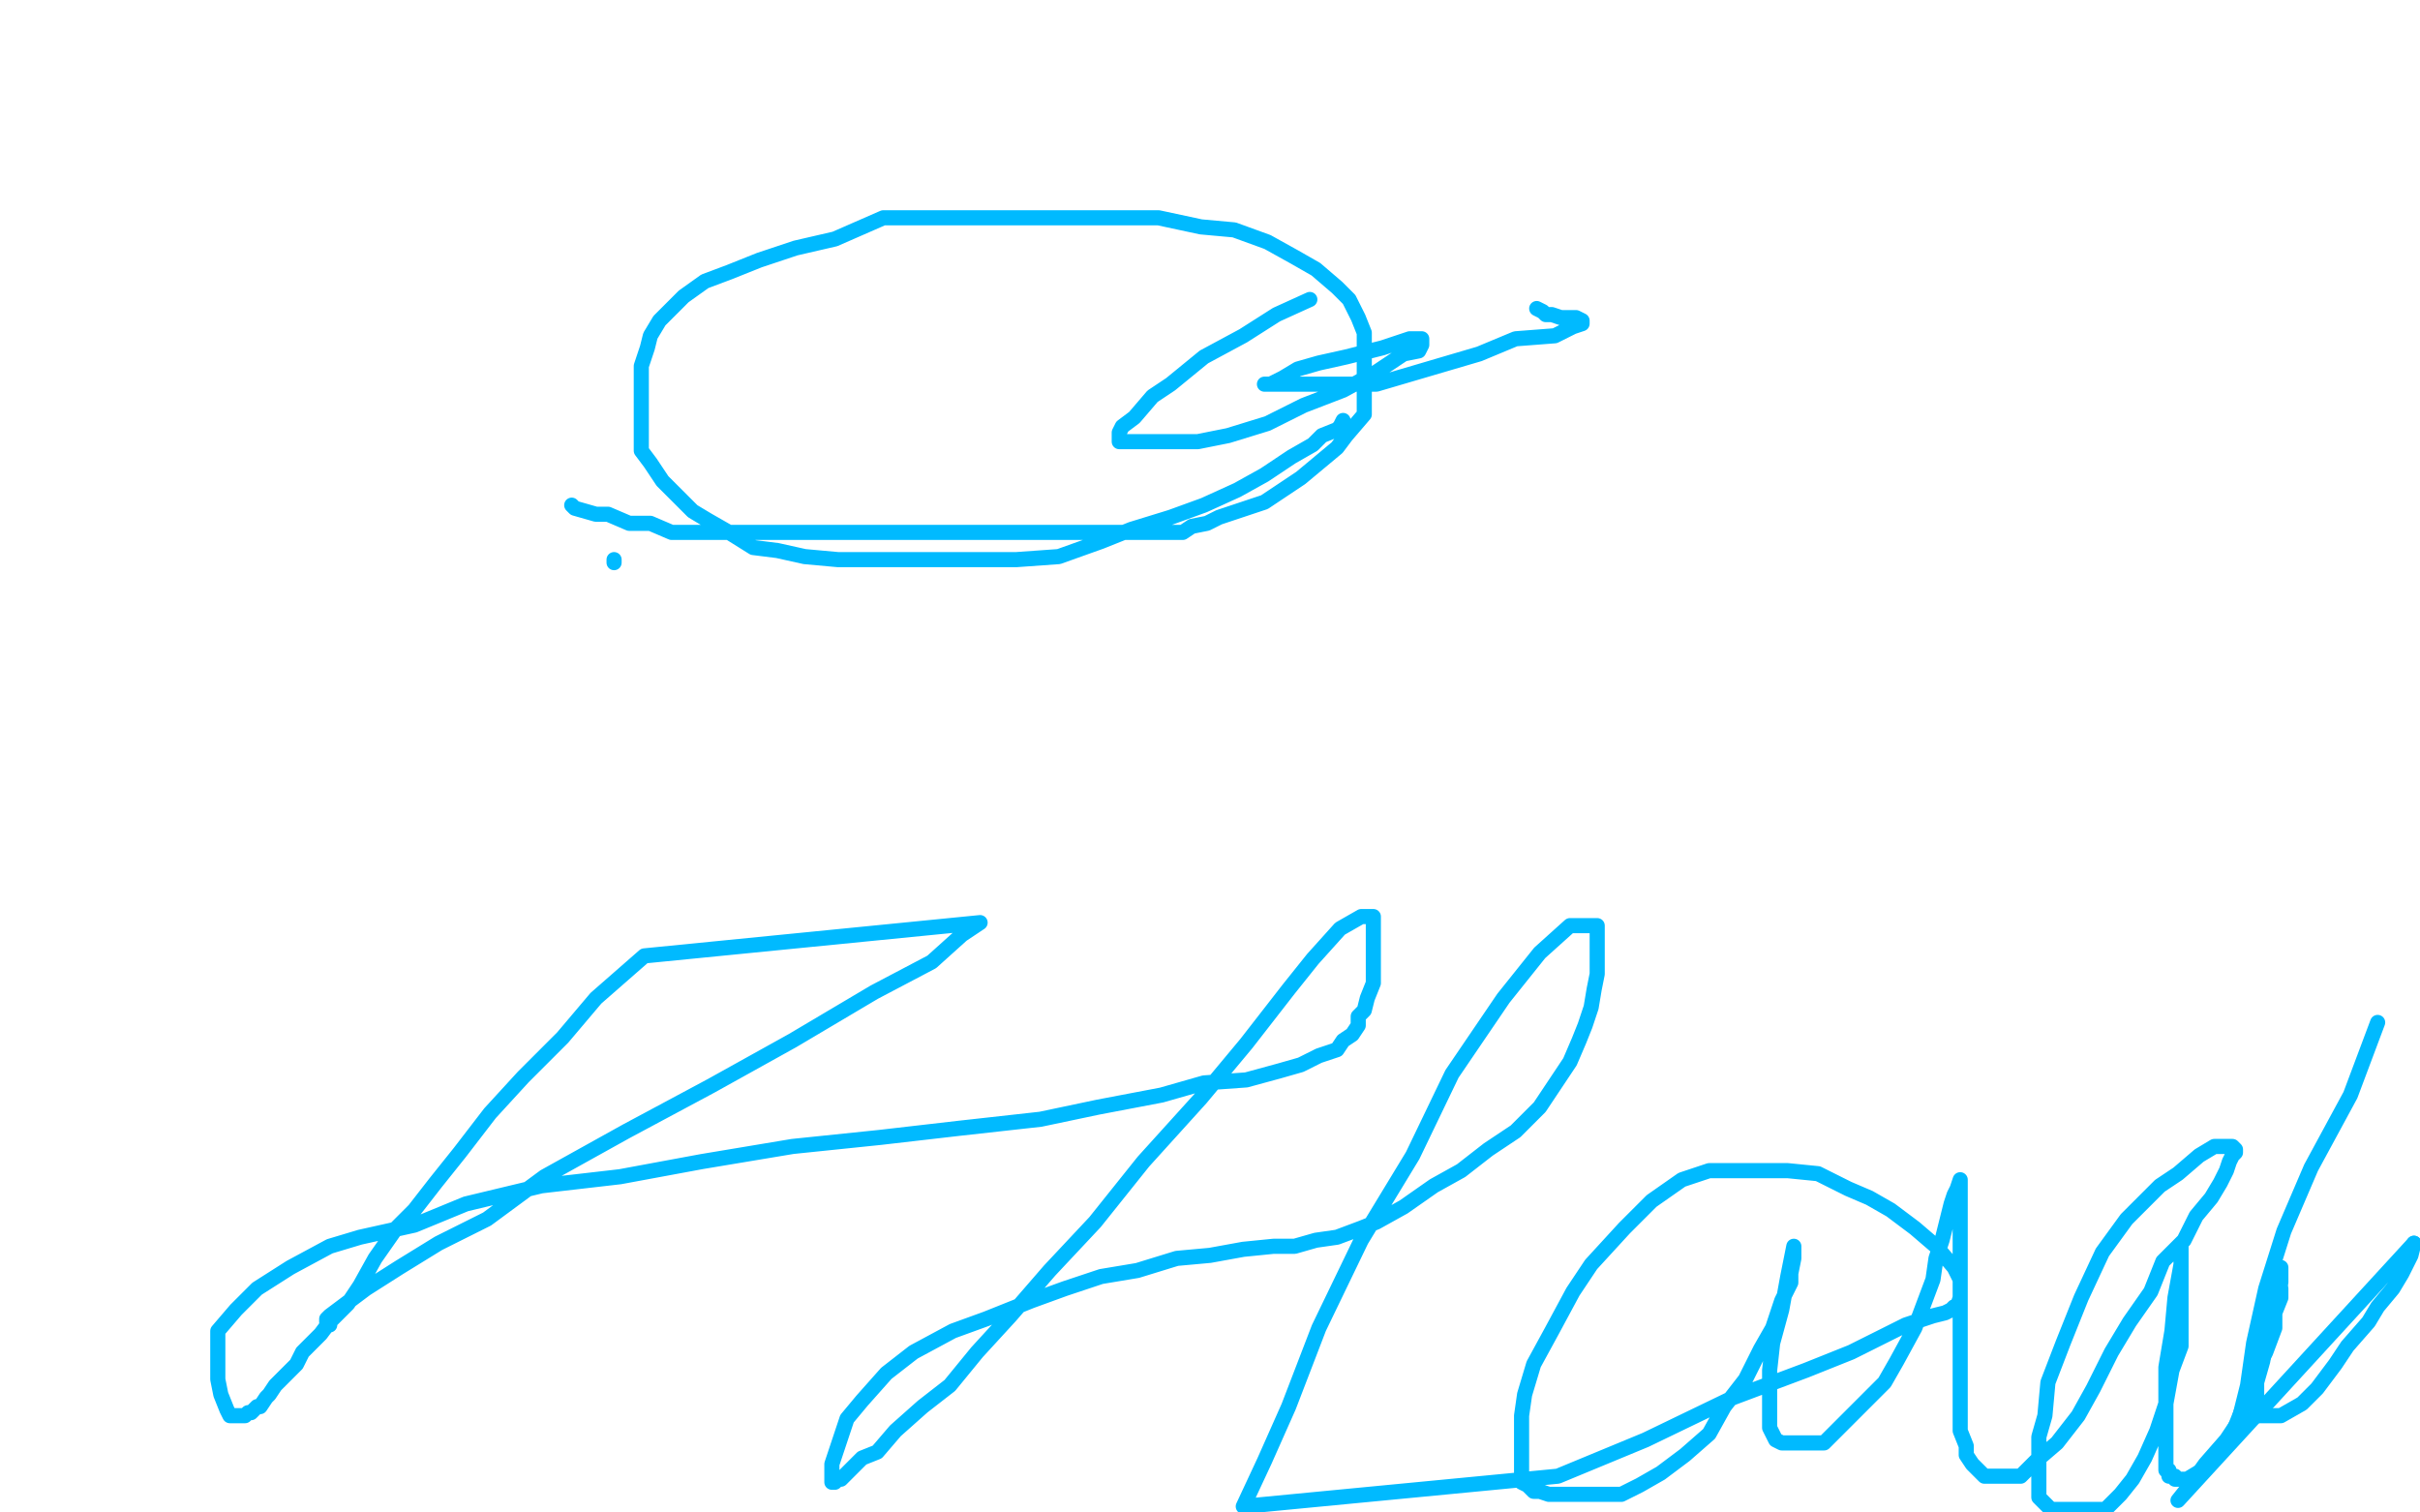 <?xml version="1.0" standalone="no"?>
<!DOCTYPE svg PUBLIC "-//W3C//DTD SVG 1.1//EN"
"http://www.w3.org/Graphics/SVG/1.1/DTD/svg11.dtd">

<svg width="800" height="500" version="1.1" xmlns="http://www.w3.org/2000/svg" xmlns:xlink="http://www.w3.org/1999/xlink" style="stroke-antialiasing: false"><desc>This SVG has been created on https://colorillo.com/</desc><rect x='0' y='0' width='800' height='500' style='fill: rgb(255,255,255); stroke-width:0' /><polyline points="203,186 203,185 203,185" style="fill: none; stroke: #00baff; stroke-width: 5; stroke-linejoin: round; stroke-linecap: round; stroke-antialiasing: false; stroke-antialias: 0; opacity: 1.0"/>
<polyline points="189,167 190,168 190,168 197,170 197,170 201,170 201,170 208,173 208,173 215,173 215,173 222,176 222,176 228,176 228,176 233,176 233,176 239,176 239,176 243,176 243,176 249,176 249,176 252,176 252,176 255,176 255,176 259,176 263,176 268,176 273,176 280,176 287,176 295,176 303,176 310,176 317,176 323,176 328,176 334,176 338,176 342,176 345,176 348,176 351,176 355,176 357,176 360,176 363,176 365,176 368,176 370,176 373,176 375,176 377,176 378,176 381,176 383,176 386,176 388,176 391,176 394,174 399,173 403,171 412,168 418,166 424,162 430,158 436,153 442,148 445,144 451,137 451,133 451,128 451,122 451,117 451,110 449,105 446,99 442,95 435,89 428,85 419,80 408,76 397,75 383,72 370,72 353,72 336,72 319,72 306,72 292,72 276,79 263,82 251,86 241,90 233,93 226,98 221,103 218,106 215,111 214,115 212,121 212,126 212,130 212,137 212,140 212,144 212,149 215,153 219,159 223,163 229,169 234,172 241,176 249,181 257,182 266,184 277,185 289,185 300,185 313,185 326,185 336,185 350,184 364,179 374,175 387,171 398,167 409,162 418,157 427,151 434,147 437,144 442,142 443,141 444,139" style="fill: none; stroke: #00baff; stroke-width: 5; stroke-linejoin: round; stroke-linecap: round; stroke-antialiasing: false; stroke-antialias: 0; opacity: 1.0"/>
<polyline points="433,99 422,104 422,104 411,111 411,111 398,118 398,118 387,127 387,127 381,131 381,131 375,138 375,138 371,141 371,141 370,143 370,143 370,144 370,144 370,145 370,145 370,146 372,146 377,146 387,146 396,146 406,144 419,140 431,134 444,129 455,123 464,117 469,116 470,114 470,113 470,112 466,112 457,115 445,118 436,120 429,122 424,125 420,127 419,127 418,127 421,127 429,127 442,127 455,127 472,122 489,117 501,112 514,111 520,108 523,107 523,106 521,105 518,105 516,105 513,104 511,104 510,103 508,102" style="fill: none; stroke: #00baff; stroke-width: 5; stroke-linejoin: round; stroke-linecap: round; stroke-antialiasing: false; stroke-antialias: 0; opacity: 1.0"/>
<polyline points="109,438 108,437 108,437 108,436 108,436 109,435 109,435 113,432 113,432 121,426 121,426 132,419 132,419 145,411 145,411 161,403 161,403 180,389 180,389 207,374 207,374 235,359 262,344 289,328 308,318 318,309 324,305 213,316 197,330 186,343 173,356 162,368 152,381 144,391 137,400 131,406 124,416 119,425 115,431 109,437 106,441 100,447 98,451 94,455 91,458 89,461 88,462 86,465 85,465 84,466 83,467 82,467 81,468 80,468 78,468 76,468 75,466 73,461 72,456 72,452 72,448 72,443 72,440 78,433 85,426 96,419 109,412 119,409 137,405 154,398 179,392 205,389 232,384 262,379 291,376 317,373 344,370 363,366 384,362 398,358 412,357 423,354 430,352 436,349 442,347 444,344 447,342 449,339 449,336 451,334 452,330 454,325 454,322 454,319 454,317 454,315 454,311 454,308 454,306 454,305 454,304 454,303 450,303 443,307 434,317 426,327 412,345 397,363 378,384 362,404 347,420 334,435 323,447 314,458 305,465 296,473 290,480 285,482 281,486 278,489 277,489 276,490 275,490 275,484 280,469 285,463 293,454 302,447 315,440 326,436 341,430 352,426 364,422 376,420 389,416 400,415 411,413 421,412 428,412 435,410 442,409 450,406 455,404 464,399 474,392 483,387 492,380 501,374 509,366 515,357 519,351 522,344 524,339 526,333 527,327 528,322 528,319 528,315 528,312 528,310 528,308 528,307 528,306 527,306 524,306 519,306 509,315 497,330 480,355 467,382 450,410 436,439 426,465 418,483 411,498 515,488 544,476 573,462 597,453 612,447 630,438 639,435 643,434 645,433 646,432 647,432 648,429 648,423 646,419 640,412 633,406 625,400 618,396 611,393 601,388 591,387 586,387 576,387 571,387 565,387 556,390 546,397 537,406 526,418 520,427 513,440 507,451 504,461 503,468 503,475 503,483 503,486 503,490 505,491 507,493 509,493 512,494 517,494 522,494 529,494 536,494 542,491 549,487 557,481 565,474 570,465 577,456 582,446 586,439 589,430 592,424 592,421 593,416 593,413 593,412 591,422 589,433 586,444 585,453 585,459 585,466 585,469 585,472 586,474 587,476 589,477 592,477 595,477 598,477 603,477 609,471 615,465 623,457 627,450 633,439 636,431 639,423 640,416 642,410 645,398 646,395 647,393 648,390 648,396 648,408 648,421 648,434 648,446 648,458 648,466 648,473 650,478 650,481 652,484 655,487 656,488 658,488 660,488 665,488 668,488 673,483 680,477 687,468 692,459 698,447 704,437 711,427 715,417 722,410 726,402 731,396 734,391 736,387 737,384 738,382 739,381 739,380 738,379 732,379 727,382 720,388 714,392 703,403 695,414 688,429 682,444 677,457 676,468 674,475 674,483 674,489 674,492 674,495 677,498 678,499 696,499 701,494 705,489 709,482 713,473 716,464 718,453 721,445 721,438 721,431 721,425 721,421 721,418 721,416 721,414 721,412 721,418 719,429 718,440 716,452 716,463 716,471 716,480 716,483 716,486 717,486 717,488 719,488 719,489 721,489 723,489 728,486 732,481 738,474 742,464 745,455 749,447 752,439 752,434 754,429 754,426" style="fill: none; stroke: #00baff; stroke-width: 5; stroke-linejoin: round; stroke-linecap: round; stroke-antialiasing: false; stroke-antialias: 0; opacity: 1.0"/>
<polyline points="746,467 746,468 748,468 750,468 754,468 761,464 766,459 772,451 776,445 783,437 786,432 791,426 794,421 797,415 798,411" style="fill: none; stroke: #00baff; stroke-width: 5; stroke-linejoin: round; stroke-linecap: round; stroke-antialiasing: false; stroke-antialias: 0; opacity: 1.0"/>
<polyline points="754,419 754,421 754,421 754,424 754,424 752,431 752,431 751,437 751,437 749,444 749,444 748,450 748,450 746,457 746,457 746,459 746,459 746,463 746,463 746,465 746,465 746,467 746,467" style="fill: none; stroke: #00baff; stroke-width: 5; stroke-linejoin: round; stroke-linecap: round; stroke-antialiasing: false; stroke-antialias: 0; opacity: 1.0"/>
<polyline points="798,411 720,496 724,491 729,484 736,476 740,470 743,458 745,444 749,426 755,407 764,386 777,362 786,338" style="fill: none; stroke: #00baff; stroke-width: 5; stroke-linejoin: round; stroke-linecap: round; stroke-antialiasing: false; stroke-antialias: 0; opacity: 1.0"/>
</svg>
